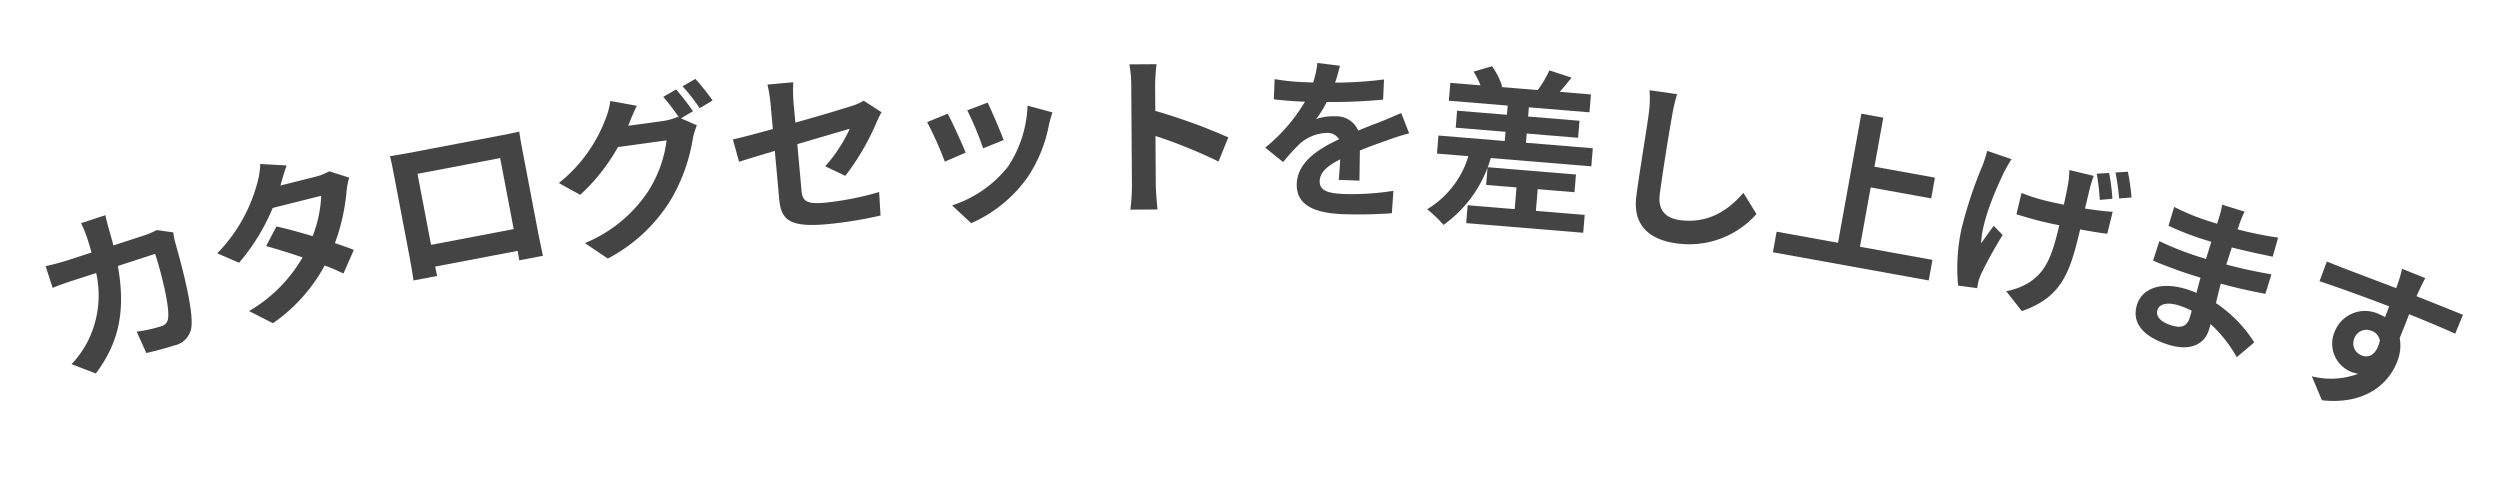 <svg xmlns="http://www.w3.org/2000/svg" width="287" height="55" viewBox="0 0 287 55"><g transform="translate(-56.616 5.583)"><path d="M15.72-12.6a9.764,9.764,0,0,1-1.52.14H10.44c.04-.58.06-1.18.08-1.8.02-.48.06-1.32.12-1.78H7.7a14.8,14.8,0,0,1,.14,1.84c0,.6-.02,1.18-.04,1.74H4.94c-.76,0-1.8-.06-2.64-.14v2.62c.86-.08,1.96-.08,2.64-.08H7.58a11.762,11.762,0,0,1-3.3,7.12A11.468,11.468,0,0,1,1.66-.98L3.98.9C7.56-1.64,9.46-4.78,10.2-10.06h4.5c0,2.16-.26,6.16-.84,7.42a1.064,1.064,0,0,1-1.14.7,16.554,16.554,0,0,1-2.8-.28l.3,2.68c.98.08,2.18.16,3.32.16A2.462,2.462,0,0,0,16.12-.92c.86-2.04,1.1-7.62,1.18-9.78a8.646,8.646,0,0,1,.14-1.06Z" transform="matrix(0.951, -0.309, 0.309, 0.951, 63.556, 37.667)" fill="#444"/><path d="M15.94-14.02a6.35,6.35,0,0,1-1.74.22H10.1l.02-.02c.24-.42.76-1.34,1.24-2.04l-2.9-.9a8.849,8.849,0,0,1-.9,2.1A18.307,18.307,0,0,1,1.18-8.02L3.34-6.36a23.536,23.536,0,0,0,5.28-5.16h5.74a14.568,14.568,0,0,1-2.08,4.26c-1.34-.8-2.7-1.56-3.76-2.1l-1.7,1.9c1.02.58,2.38,1.4,3.74,2.28A16.913,16.913,0,0,1,3.1-.7L5.42,1.32A19.089,19.089,0,0,0,12.8-3.66a23.159,23.159,0,0,1,1.86,1.42l1.82-2.34c-.5-.36-1.18-.82-1.92-1.28a23.022,23.022,0,0,0,2.76-5.48,9.409,9.409,0,0,1,.66-1.42Z" transform="translate(82.371 31.563) rotate(-14.106)" fill="#444"/><path d="M14.9-11.6v8.3H5.24v-8.3Zm2.68-.64c0-.6,0-1.34.04-1.94-.72.04-1.48.04-1.98.04h-11c-.54,0-1.3-.02-2.12-.04.04.56.04,1.38.04,1.94v9.78c0,.96-.04,2.7-.06,2.8H5.26L5.24-.76h9.64L14.86.34h2.76c0-.08-.04-2-.04-2.78Z" transform="translate(101.57 26.748) rotate(-10.79)" fill="#444"/><path d="M17.16-13.64a29.284,29.284,0,0,0-1.58-2.74L14-15.74a23.192,23.192,0,0,1,1.46,2.58l-.14-.08a6.3,6.3,0,0,1-1.74.24H9.56l.06-.1c.24-.44.76-1.34,1.24-2.04L7.92-16.1a8.744,8.744,0,0,1-.9,2.1A17.112,17.112,0,0,1,.78-7.58L3.02-5.9a21.957,21.957,0,0,0,5.04-4.84H13.7A14.148,14.148,0,0,1,10.86-5.3,16,16,0,0,1,2.8-.34L5.16,1.78a18.627,18.627,0,0,0,8.06-5.66,20.185,20.185,0,0,0,3.5-6.68,8.474,8.474,0,0,1,.66-1.42l-1.7-1.04Zm-.8-3a19.034,19.034,0,0,1,1.6,2.76l1.6-.68a28.556,28.556,0,0,0-1.62-2.72Z" transform="translate(121.037 23.042) rotate(-7.852)" fill="#444"/><path d="M13.44-4.54a28.122,28.122,0,0,0,4.14-5.82c.18-.36.48-.8.66-1.08l-1.92-1.5a6.526,6.526,0,0,1-1.42.48c-.9.2-3.7.78-6.62,1.32V-13.5a16.462,16.462,0,0,1,.18-2.28H5.48a16.765,16.765,0,0,1,.16,2.28v2.86c-1.98.36-3.74.66-4.68.78l.48,2.62c.84-.2,2.42-.52,4.2-.88v5.46C5.64-.3,6.3.8,10.86.8a47.012,47.012,0,0,0,6.2-.44l.08-2.7a34.361,34.361,0,0,1-6.32.66c-2.18,0-2.54-.44-2.54-1.68v-5.3c2.84-.56,5.54-1.1,6.16-1.22a17.373,17.373,0,0,1-3.2,4.04Z" transform="translate(140.68 20.334) rotate(-5.162)" fill="#444"/><path d="M10.1-11.9l-2.38.78A33.312,33.312,0,0,1,9.34-6.68l2.4-.84C11.46-8.44,10.48-11.04,10.1-11.9Zm4.56.56a13.479,13.479,0,0,1-2.54,6.86A13.457,13.457,0,0,1,5.48-.3l2.1,2.14a15.619,15.619,0,0,0,6.7-4.96A16.127,16.127,0,0,0,17-8.98c.12-.4.24-.82.48-1.46Zm-9.2.5-2.4.86A40.4,40.4,0,0,1,4.88-5.36l2.44-.92C6.92-7.4,5.96-9.82,5.46-10.84Z" transform="translate(160.453 18.548) rotate(-2.632)" fill="#444"/><path d="M17.38-7.36a65.321,65.321,0,0,0-8.36-3.1V-13.4a21.75,21.75,0,0,1,.18-2.42H6.08a13.949,13.949,0,0,1,.2,2.42V-1.92A21.4,21.4,0,0,1,6.08.86H9.2c-.08-.8-.18-2.2-.18-2.78V-7.58A57.768,57.768,0,0,1,16.24-4.6Z" transform="translate(180.294 17.667) rotate(-0.382)" fill="#444"/><path d="M12.46-2.88c-.02-.9-.06-2.36-.08-3.46,1.22-.56,2.34-1,3.22-1.34a21,21,0,0,1,2.36-.84l-1-2.3c-.72.34-1.42.68-2.18,1.02-.82.36-1.66.7-2.68,1.18a2.7,2.7,0,0,0-2.64-1.54,6.2,6.2,0,0,0-2.24.4,12.1,12.1,0,0,0,1.14-2,64.522,64.522,0,0,0,6.46-.52l.02-2.32a45.736,45.736,0,0,1-5.6.58c.24-.8.38-1.48.48-1.96l-2.6-.22a11.022,11.022,0,0,1-.4,2.26H5.76a25.411,25.411,0,0,1-3.48-.22v2.32c1.08.1,2.54.14,3.34.14h.24A19.36,19.36,0,0,1,1.5-6.26L3.62-4.68A25.365,25.365,0,0,1,5.46-6.86a4.9,4.9,0,0,1,3.1-1.36,1.548,1.548,0,0,1,1.38.68C7.68-6.38,5.28-4.78,5.28-2.26c0,2.56,2.34,3.3,5.44,3.3a54.8,54.8,0,0,0,5.6-.32l.08-2.58a30.294,30.294,0,0,1-5.62.58c-1.94,0-2.88-.3-2.88-1.4,0-.98.8-1.76,2.26-2.56-.02.86-.04,1.78-.08,2.36Z" transform="matrix(0.999, 0.038, -0.038, 0.999, 200.124, 17.559)" fill="#444"/><path d="M12.96-3.26H17.2V-5.3H7.02v2.04h3.5v2.5H5.1V1.3H18.58V-.76H12.96Zm-1.78-5.2V-9.52H17.1v-1.96H11.18v-1.06h6.98V-14.6h-3.6c.38-.5.8-1.1,1.22-1.74l-2.6-.62a14.15,14.15,0,0,1-1.14,2.36H7.8l.14-.06A8.724,8.724,0,0,0,6.58-16.9l-2.06.8a10.385,10.385,0,0,1,.92,1.5H1.96v2.06H8.74v1.06H3v1.96H8.74v1.06H1.1v2.08H4.72A10.676,10.676,0,0,1,.5.08,13.873,13.873,0,0,1,2.52,1.72,14.311,14.311,0,0,0,7.3-6.38H18.88V-8.46Z" transform="translate(219.959 18.317) rotate(4.713)" fill="#444"/><path d="M4.26-15.84a12.435,12.435,0,0,1,.26,2.68c0,1.7-.2,6.9-.2,9.56,0,3.38,2.1,4.8,5.34,4.8a10.308,10.308,0,0,0,8.6-4.52l-1.8-2.22C15.04-3.38,12.96-1.5,9.68-1.5c-1.52,0-2.72-.64-2.72-2.64,0-2.46.14-6.9.24-9.02a20.326,20.326,0,0,1,.26-2.64Z" transform="translate(239.723 19.936) rotate(7.369)" fill="#444"/><path d="M10.64-1.64V-8.56H17.7v-2.42H10.64V-16.7H8.08V-1.64H.92V.76H19.1v-2.4Z" transform="matrix(0.984, 0.178, -0.178, 0.984, 259.376, 22.465)" fill="#444"/><path d="M17.64-13.22a22.841,22.841,0,0,0-1.06-2.8l-1.36.42a25.134,25.134,0,0,1,1.04,2.84Zm-15.26-2a16.979,16.979,0,0,1-.12,1.7,48.98,48.98,0,0,0-.66,7.7A21.424,21.424,0,0,0,2.74.6L4.94.38C4.92.1,4.9-.24,4.9-.44a6.269,6.269,0,0,1,.12-.96A49.7,49.7,0,0,1,6.36-6.24L5.12-7.02c-.32.72-.68,1.66-.94,2.28-.52-2.46.18-6.38.66-8.58.1-.42.3-1.12.48-1.62Zm9.68-.06a9.652,9.652,0,0,1,.22,1.36c.04.56.08,1.58.1,2.66-.7.02-1.38.04-2.02.04a20.823,20.823,0,0,1-3.02-.22v2.52c1,.06,2.2.12,3.06.12.66,0,1.34-.02,2.02-.04v.5c0,3.36-.34,5.12-1.84,6.7A7.7,7.7,0,0,1,8.26-.06l2.28,1.8c3.94-2.52,4.32-5.38,4.32-10.06v-.62c1.2-.06,2.3-.14,3.14-.24l.02-2.6c-.86.16-1.98.28-3.18.38v-2.52c.02-.44.04-.88.1-1.36Zm5.22-.96a26.249,26.249,0,0,1,1.1,2.8l1.36-.44a24.274,24.274,0,0,0-1.1-2.78Z" transform="translate(278.881 25.977) rotate(13.497)" fill="#444"/><path d="M9.54-2.62c0,1.14-.68,1.46-1.74,1.46-1.36,0-2.06-.48-2.06-1.22,0-.68.76-1.22,2.16-1.22a10.613,10.613,0,0,1,1.62.14C9.54-3.12,9.54-2.84,9.54-2.62Zm7.92.5a15.319,15.319,0,0,0-5.54-3c-.06-.76-.1-1.56-.14-2.3,1.92-.06,3.46-.2,5.24-.4v-2.34c-1.62.2-3.28.38-5.28.46l.02-2.06c1.9-.1,3.5-.26,4.8-.38l-.06-2.28a41.5,41.5,0,0,1-4.72.48l.02-.78a13.238,13.238,0,0,1,.14-1.4H9.24a7.928,7.928,0,0,1,.1,1.36v.9H8.36a26.218,26.218,0,0,1-4.3-.38l.02,2.26a32.982,32.982,0,0,0,4.3.3h.94v2.06H8.38A35.929,35.929,0,0,1,3.6-9.98L3.58-7.64c1.32.16,3.6.26,4.76.26H9.36c.02.58.04,1.2.08,1.8a12.156,12.156,0,0,0-1.22-.06c-3.06,0-4.9,1.4-4.9,3.4,0,2.1,1.68,3.3,4.84,3.3,2.62,0,3.9-1.3,3.9-3,0-.2,0-.44-.02-.7a15,15,0,0,1,4,2.74Z" transform="translate(298.106 30.563) rotate(17.274)" fill="#444"/><path d="M8.06-6.58A1.479,1.479,0,0,1,9.58-8.14a1.412,1.412,0,0,1,1.3.7c.26,1.72-.48,2.34-1.3,2.34A1.472,1.472,0,0,1,8.06-6.58Zm10.56-7.18c-1.04-.02-3.74,0-5.74,0,0-.24.02-.44.02-.6.02-.32.08-1.38.14-1.7H10.16a13.4,13.4,0,0,1,.18,1.72,5.077,5.077,0,0,1,.02.6c-2.66.04-6.26.14-8.52.14l.06,2.4c2.44-.14,5.5-.26,8.5-.3l.02,1.32a4.752,4.752,0,0,0-.78-.06,3.73,3.73,0,0,0-3.96,3.7A3.489,3.489,0,0,0,9.1-2.9,4.276,4.276,0,0,0,10-3,9.053,9.053,0,0,1,5.16-.74l2.1,2.12C12.1.02,13.62-3.26,13.62-5.84a4.884,4.884,0,0,0-.74-2.74c0-.86,0-1.94-.02-2.94,2.68,0,4.54.04,5.74.1Z" transform="translate(316.952 36.378) rotate(21.918)" fill="#444"/><rect width="287" height="55" transform="translate(56.616 -5.583)" fill="none"/></g></svg>